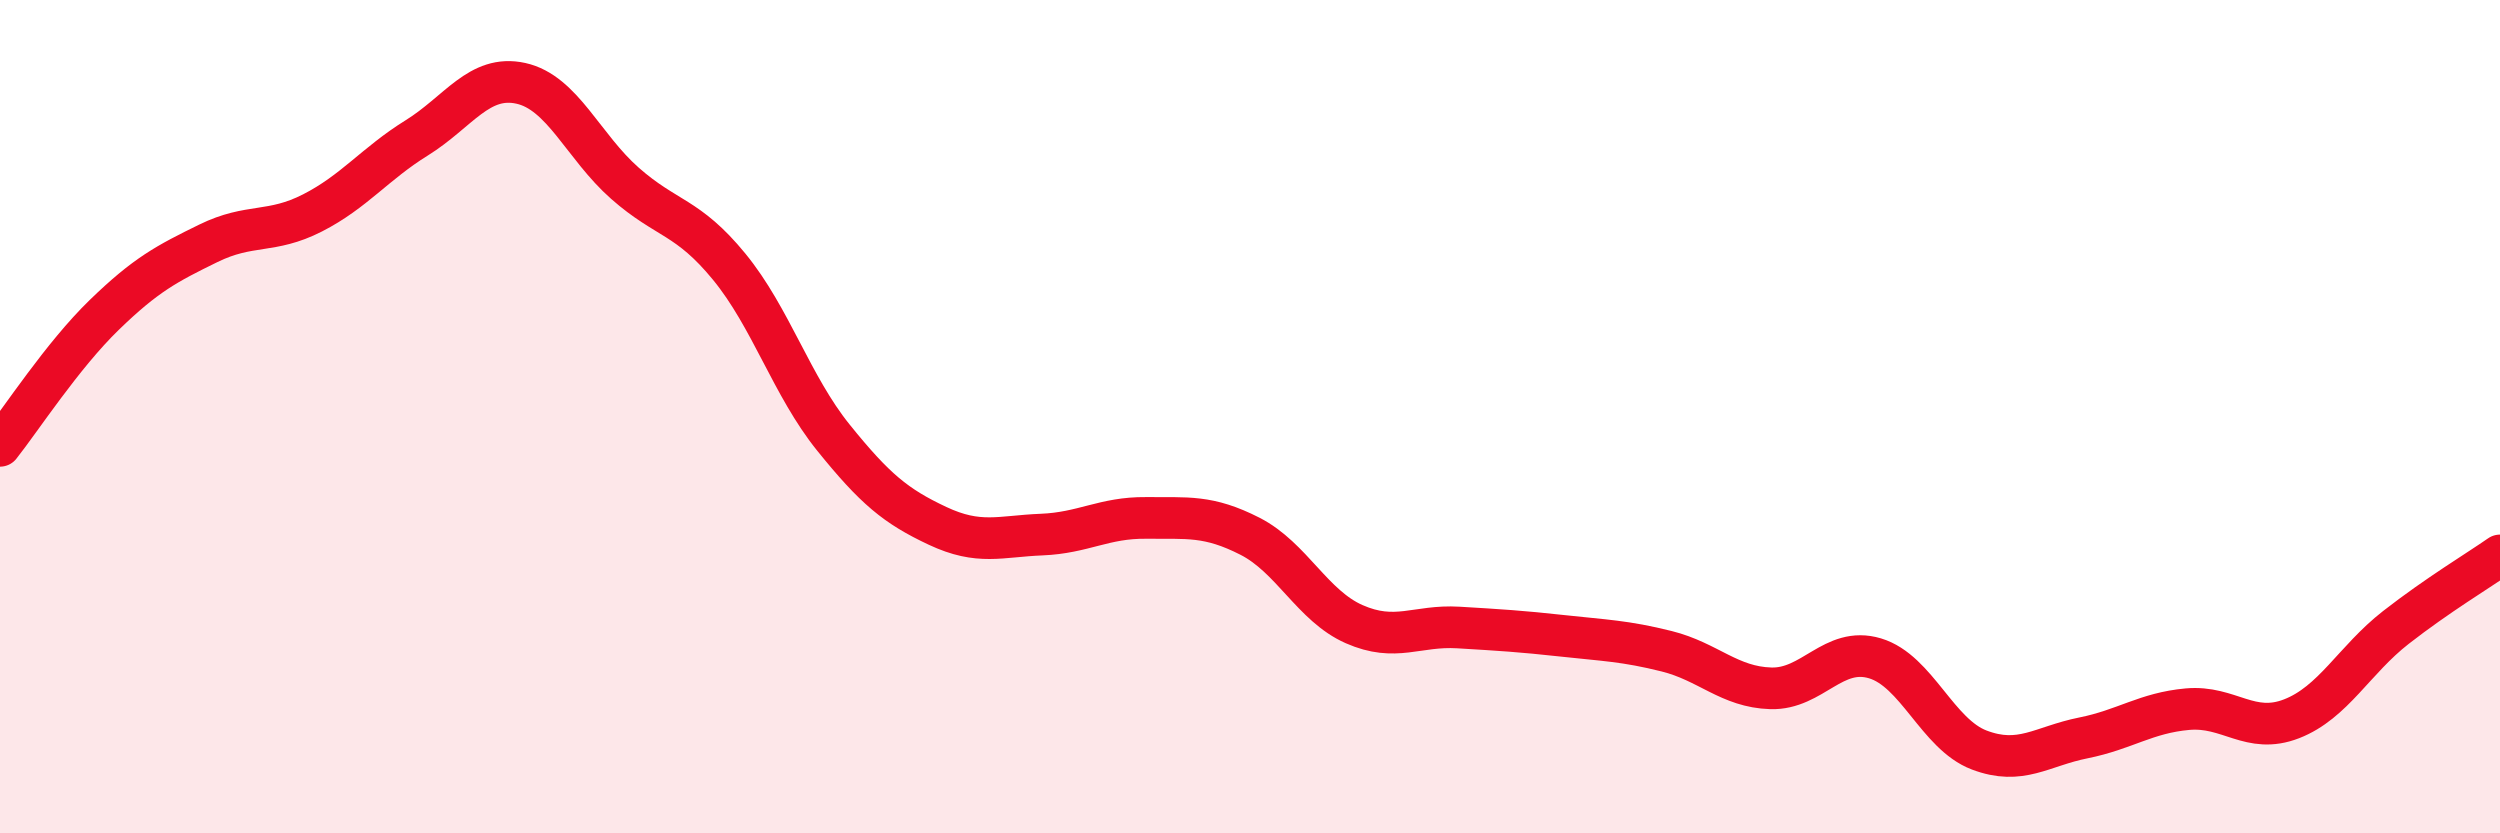 
    <svg width="60" height="20" viewBox="0 0 60 20" xmlns="http://www.w3.org/2000/svg">
      <path
        d="M 0,10.7 C 0.5,10.07 1.5,8.53 2.5,7.56 C 3.5,6.59 4,6.33 5,5.84 C 6,5.35 6.5,5.62 7.5,5.11 C 8.5,4.6 9,3.93 10,3.31 C 11,2.69 11.5,1.78 12.5,2 C 13.5,2.22 14,3.52 15,4.4 C 16,5.28 16.5,5.18 17.5,6.4 C 18.5,7.62 19,9.26 20,10.5 C 21,11.74 21.5,12.15 22.5,12.62 C 23.5,13.09 24,12.87 25,12.83 C 26,12.79 26.5,12.42 27.5,12.43 C 28.5,12.44 29,12.36 30,12.87 C 31,13.38 31.5,14.54 32.5,14.98 C 33.5,15.42 34,15 35,15.06 C 36,15.12 36.5,15.15 37.5,15.26 C 38.5,15.37 39,15.38 40,15.63 C 41,15.88 41.5,16.49 42.5,16.52 C 43.5,16.55 44,15.5 45,15.8 C 46,16.1 46.5,17.62 47.5,18 C 48.5,18.38 49,17.91 50,17.71 C 51,17.51 51.5,17.11 52.5,17.02 C 53.5,16.93 54,17.64 55,17.25 C 56,16.86 56.5,15.84 57.5,15.06 C 58.5,14.28 59.5,13.68 60,13.33L60 20L0 20Z"
        fill="#EB0A25"
        opacity="0.1"
        stroke-linecap="round"
        stroke-linejoin="round"
      />
      <path
        d="M 0,10.7 C 0.5,10.07 1.5,8.53 2.5,7.56 C 3.5,6.59 4,6.33 5,5.84 C 6,5.35 6.5,5.62 7.5,5.11 C 8.5,4.6 9,3.93 10,3.31 C 11,2.69 11.5,1.78 12.5,2 C 13.5,2.22 14,3.52 15,4.4 C 16,5.28 16.5,5.18 17.5,6.4 C 18.5,7.62 19,9.26 20,10.5 C 21,11.74 21.5,12.15 22.5,12.62 C 23.5,13.09 24,12.87 25,12.83 C 26,12.79 26.5,12.42 27.5,12.43 C 28.5,12.44 29,12.36 30,12.87 C 31,13.38 31.5,14.54 32.5,14.98 C 33.5,15.42 34,15 35,15.06 C 36,15.12 36.5,15.15 37.5,15.26 C 38.5,15.37 39,15.38 40,15.63 C 41,15.88 41.5,16.49 42.5,16.52 C 43.5,16.55 44,15.5 45,15.8 C 46,16.1 46.5,17.62 47.5,18 C 48.5,18.38 49,17.91 50,17.71 C 51,17.51 51.5,17.11 52.5,17.02 C 53.5,16.93 54,17.64 55,17.25 C 56,16.86 56.5,15.84 57.5,15.06 C 58.5,14.28 59.5,13.68 60,13.33"
        stroke="#EB0A25"
        stroke-width="1"
        fill="none"
        stroke-linecap="round"
        stroke-linejoin="round"
      />
    </svg>
  